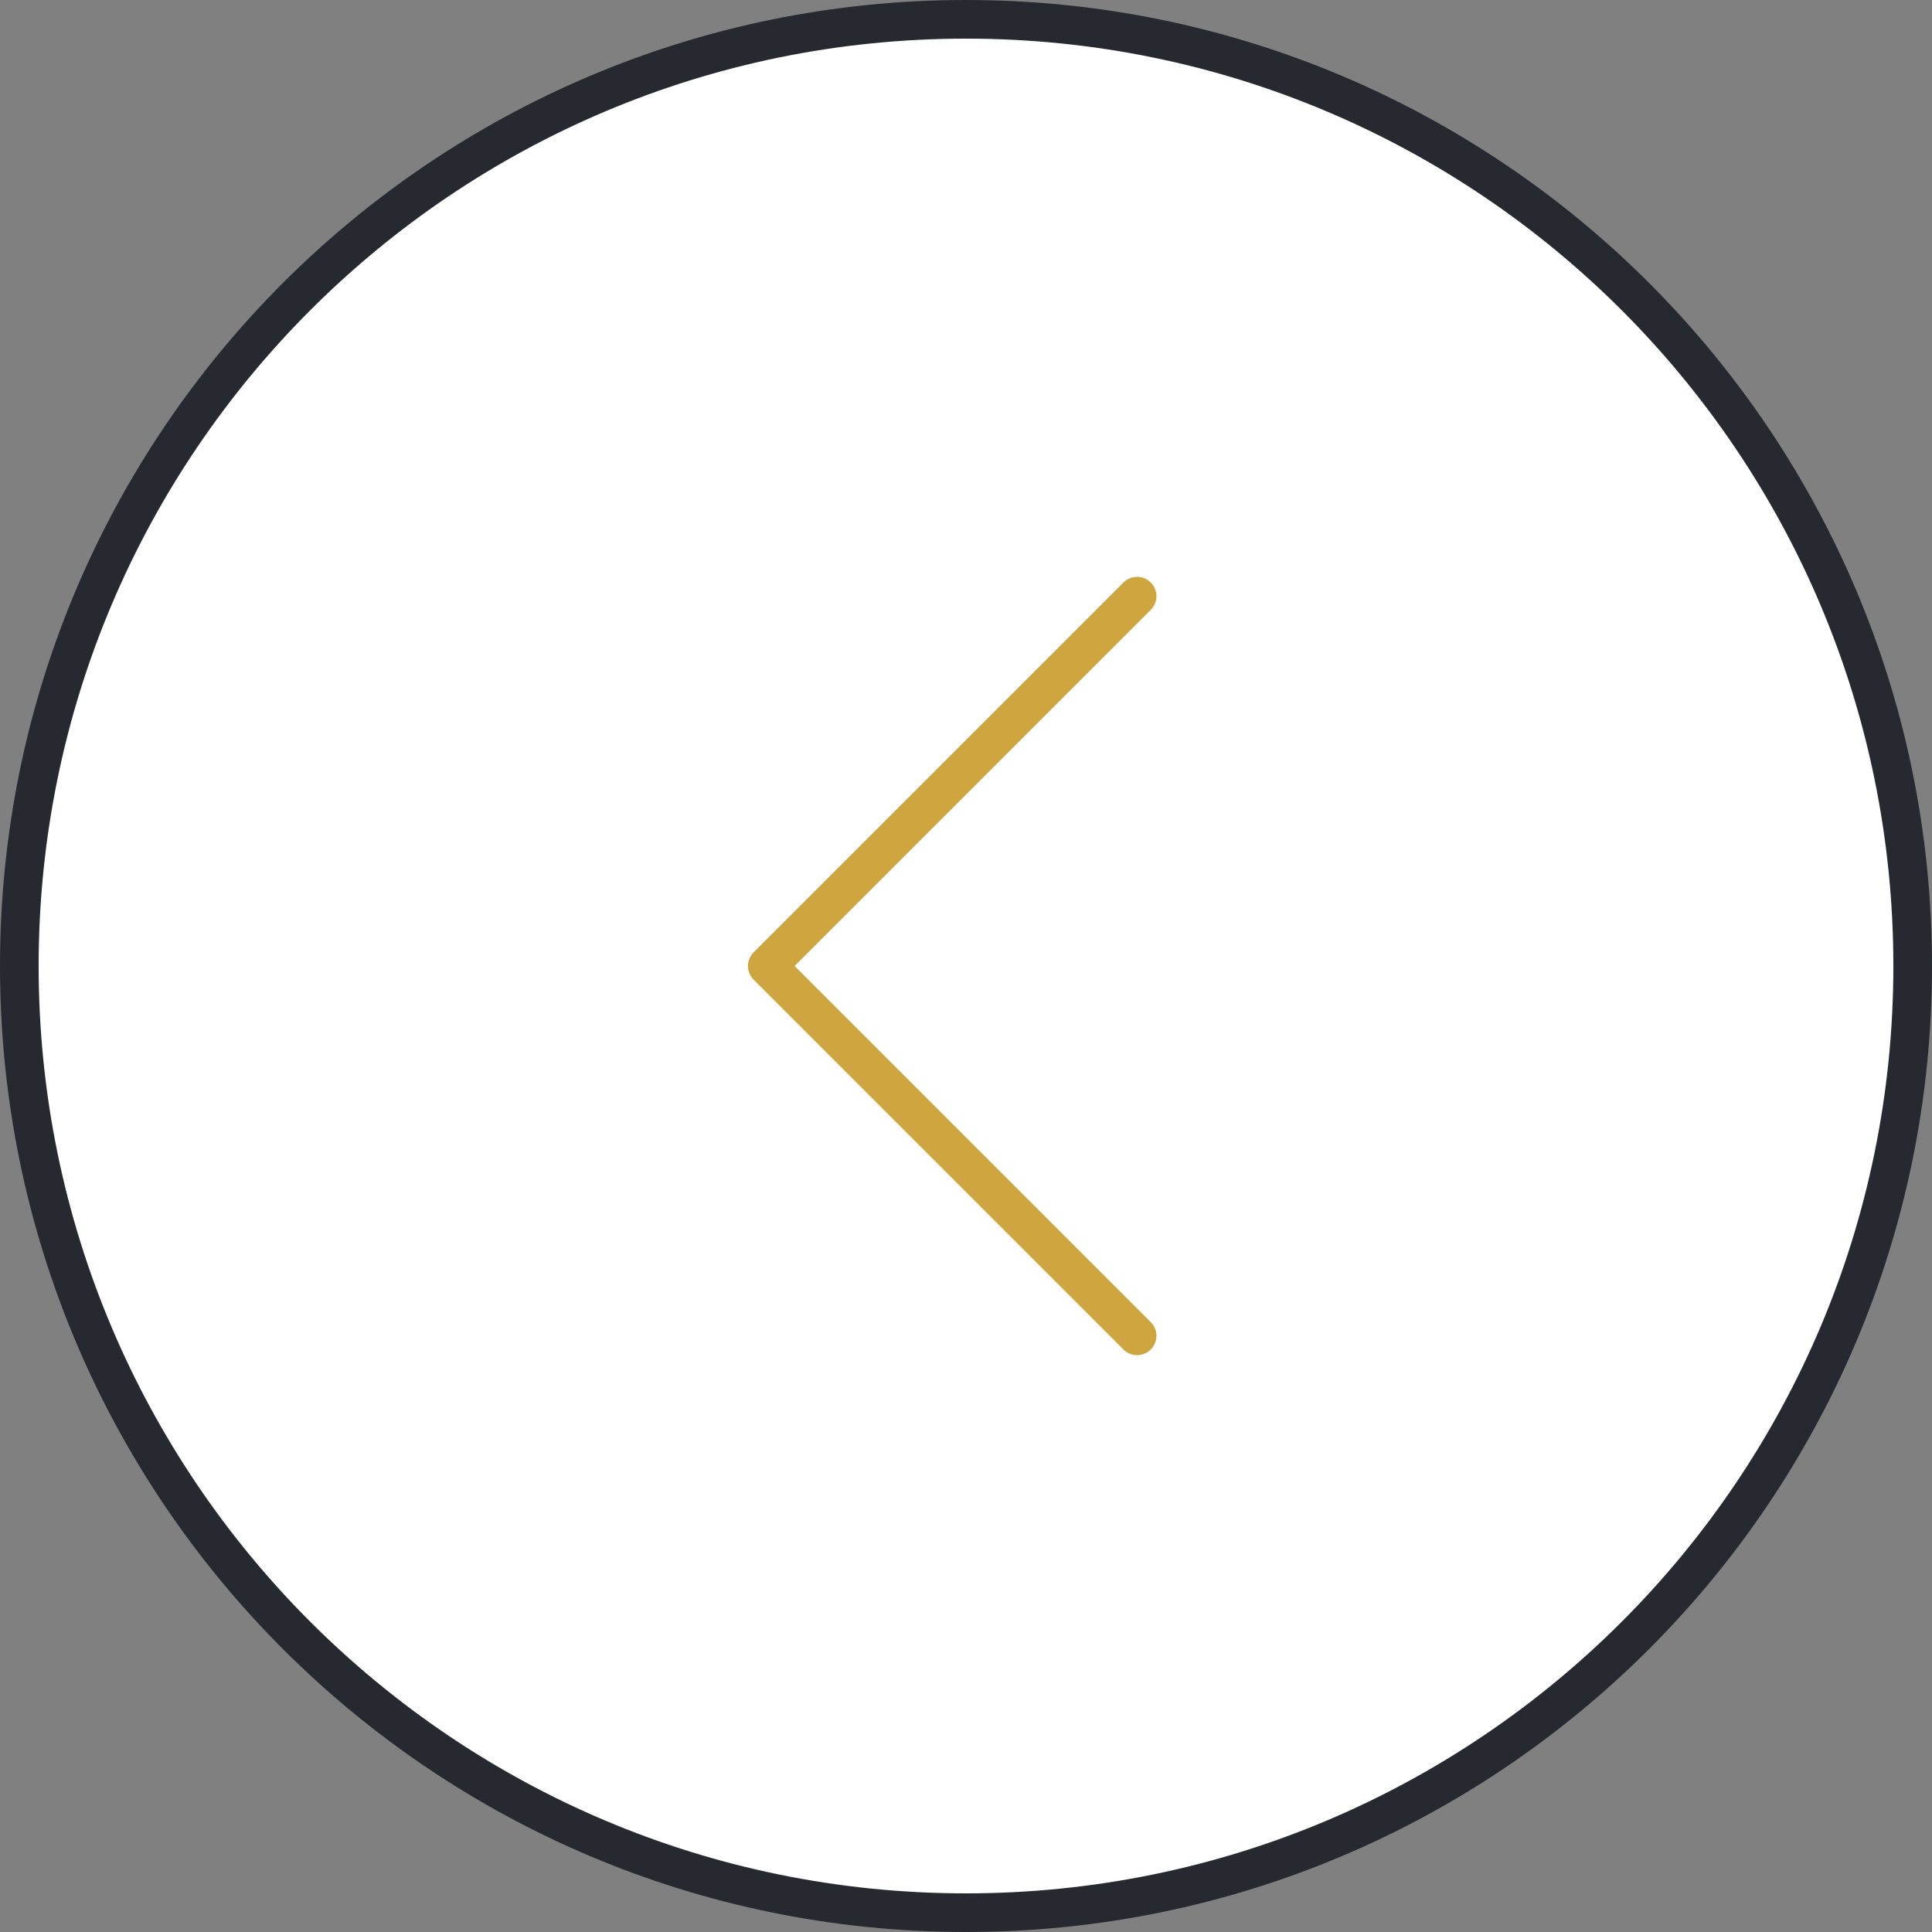 <?xml version="1.0" encoding="UTF-8"?> <svg xmlns="http://www.w3.org/2000/svg" width="50" height="50" viewBox="0 0 50 50" fill="none"><rect x="0" y="0" width="50" height="50" fill="#808080" stroke="none"/> <g clip-path="url(#clip0_146_14)"> <path d="M25 0.5C11.469 0.5 0.5 11.469 0.5 25C0.5 38.531 11.469 49.5 25 49.5C38.531 49.5 49.5 38.531 49.5 25C49.5 11.469 38.531 0.5 25 0.5Z" fill="white" stroke="#272930"></path> <path d="M29.428 34.571L19.857 25L29.428 15.429" stroke="#CEA53E" stroke-linecap="round" stroke-linejoin="round"></path> </g> <defs> <clipPath id="clip0_146_14"> <rect width="50" height="50" fill="white"></rect> </clipPath> </defs> </svg> 